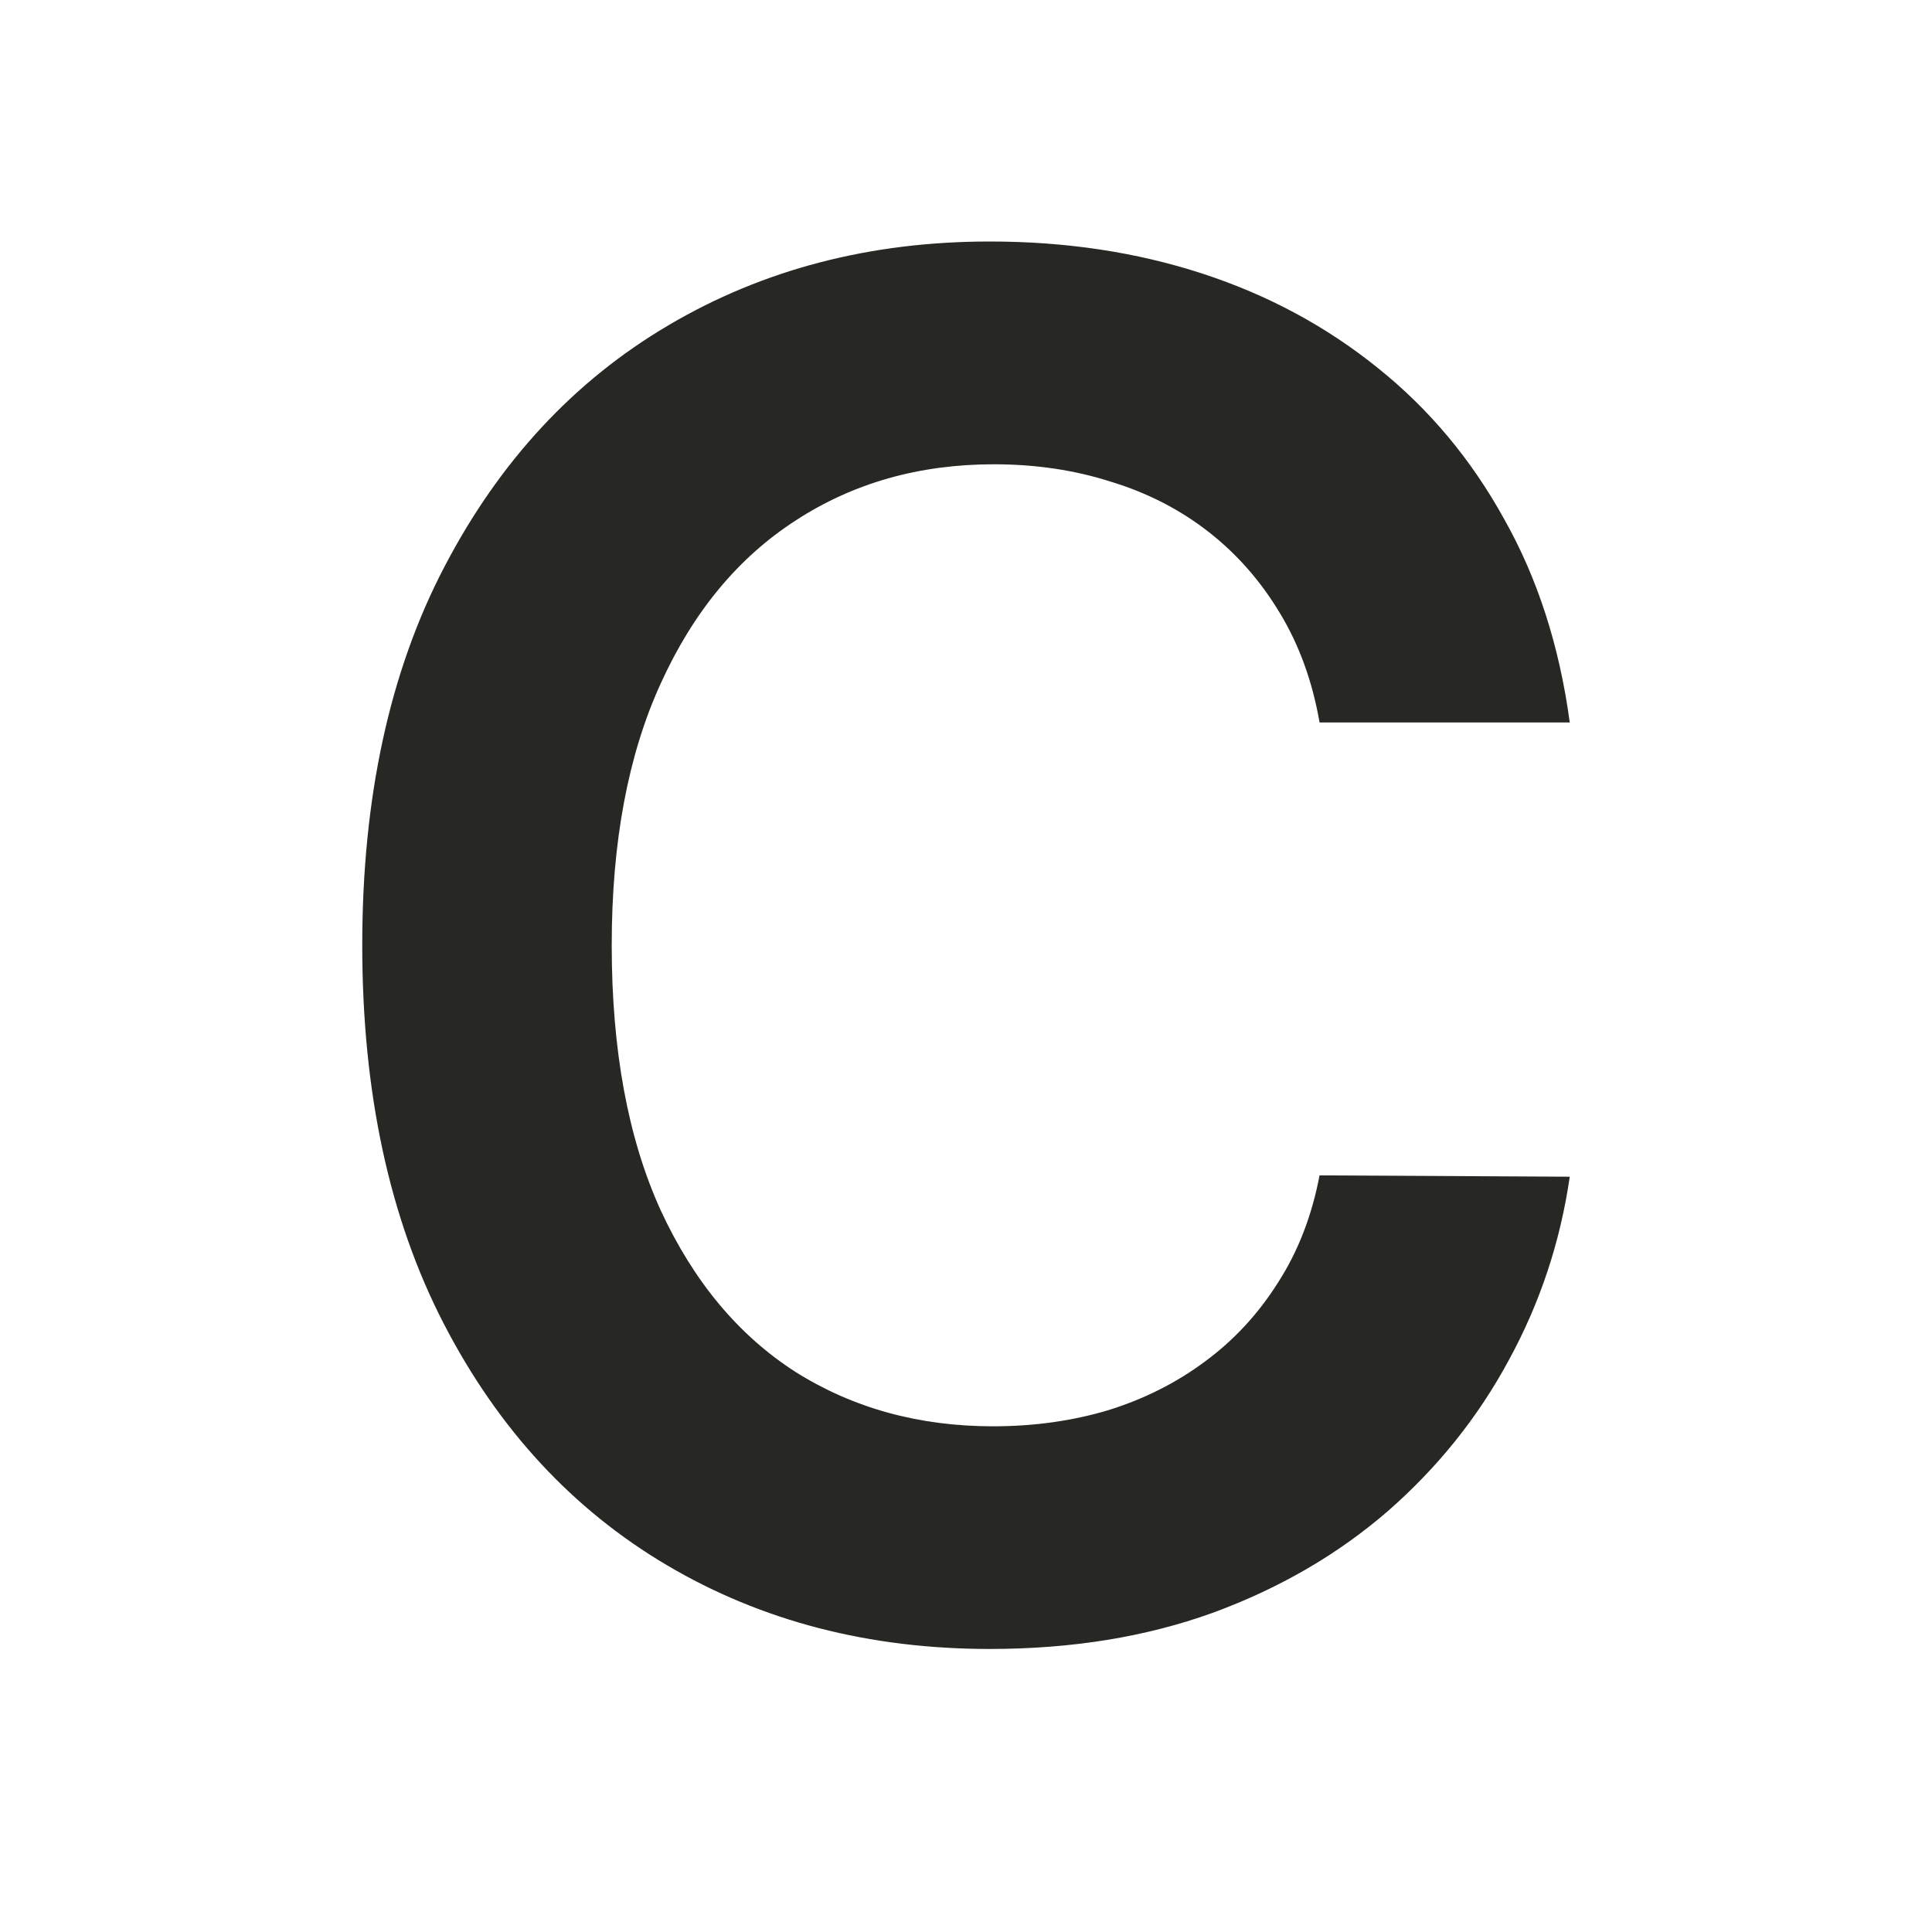 <svg xmlns="http://www.w3.org/2000/svg" fill="none" viewBox="0 0 16 16" height="16" width="16">
<path fill="#272723" d="M13 5.983H10.928C10.869 5.644 10.76 5.343 10.601 5.08C10.442 4.814 10.245 4.589 10.008 4.404C9.772 4.22 9.502 4.081 9.199 3.989C8.9 3.893 8.577 3.845 8.23 3.845C7.613 3.845 7.066 4 6.59 4.31C6.114 4.617 5.741 5.067 5.471 5.662C5.201 6.253 5.066 6.975 5.066 7.828C5.066 8.696 5.201 9.428 5.471 10.022C5.744 10.613 6.117 11.06 6.59 11.363C7.066 11.662 7.611 11.812 8.224 11.812C8.564 11.812 8.882 11.767 9.177 11.679C9.476 11.586 9.744 11.451 9.981 11.274C10.221 11.097 10.422 10.879 10.585 10.62C10.751 10.362 10.865 10.066 10.928 9.734L13 9.745C12.922 10.284 12.754 10.79 12.496 11.263C12.241 11.736 11.907 12.153 11.493 12.515C11.079 12.873 10.596 13.154 10.042 13.357C9.488 13.557 8.873 13.656 8.197 13.656C7.199 13.656 6.309 13.426 5.526 12.964C4.743 12.502 4.127 11.836 3.676 10.964C3.225 10.092 3 9.047 3 7.828C3 6.606 3.227 5.56 3.681 4.693C4.136 3.821 4.754 3.154 5.537 2.693C6.32 2.231 7.207 2 8.197 2C8.828 2 9.416 2.089 9.958 2.266C10.501 2.443 10.985 2.704 11.41 3.047C11.835 3.387 12.184 3.804 12.457 4.299C12.734 4.79 12.915 5.352 13 5.983Z"></path>
</svg>
